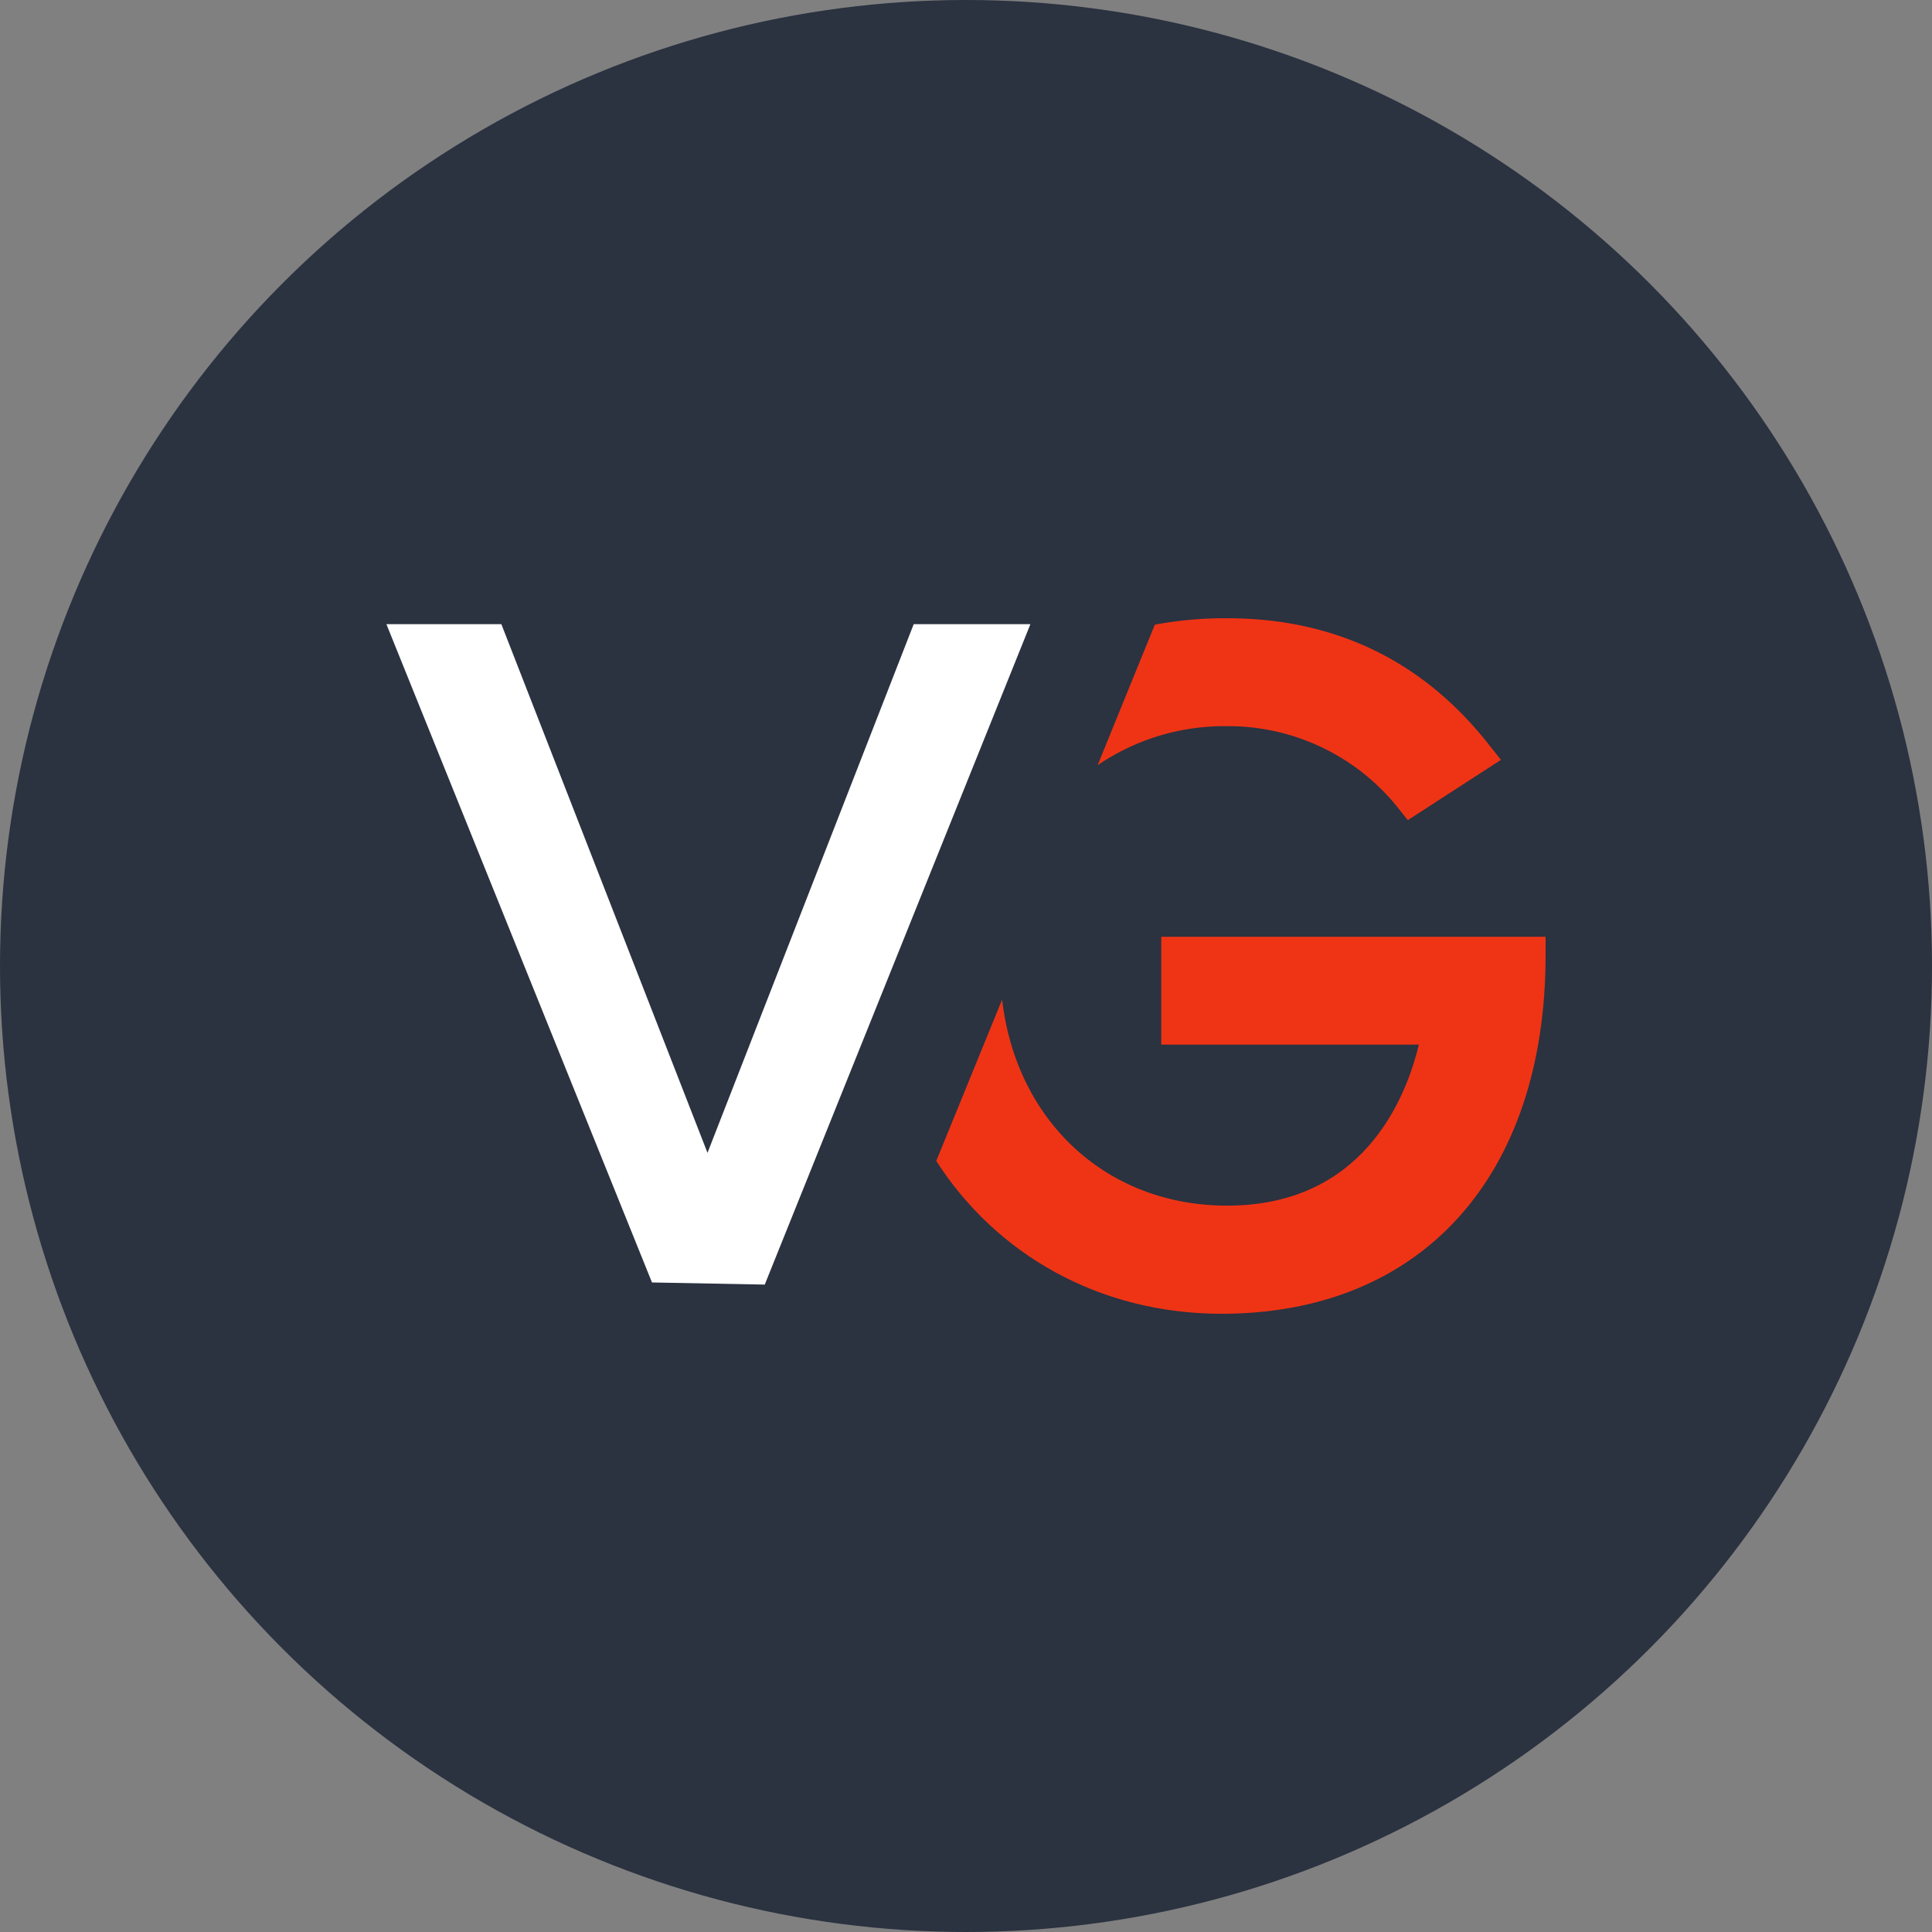 <?xml version='1.0' encoding='utf-8'?>
<svg xmlns="http://www.w3.org/2000/svg" id="Layer_1" data-name="Layer 1" viewBox="0 0 300 300" width="300" height="300"><rect x="0" y="0" width="300" height="300" fill="#808080" stroke="none"/><defs><clipPath id="bz_circular_clip"><circle cx="150.0" cy="150.0" r="150.0" /></clipPath></defs><g clip-path="url(#bz_circular_clip)"><rect x="-1.5" y="-1.5" width="303" height="303" fill="#2b3240" /><polygon points="141.88 96.92 109.86 179.01 77.85 96.92 60 96.92 101.24 199.14 118.75 199.47 160 96.92 141.88 96.92" fill="#fff" /><path d="M190.54,112.76a34.93,34.93,0,0,0-20.11,6.07L179.32,97a59.27,59.27,0,0,1,11.22-1c16.69,0,30.36,6.57,40.59,19.55l1.94,2.44-14.47,9.36-1.59-2A33.73,33.73,0,0,0,190.54,112.76Z" fill="#ef3415" /><path d="M240,145.46v2.84c0,34.36-19.28,55.7-50.31,55.7-19,0-35-9.22-44.31-23.73l10.23-25.06c2.17,18.85,16.2,32,34.93,32,21,0,27.7-16.39,29.78-25h-40V145.46Z" fill="#ef3415" /></g></svg>